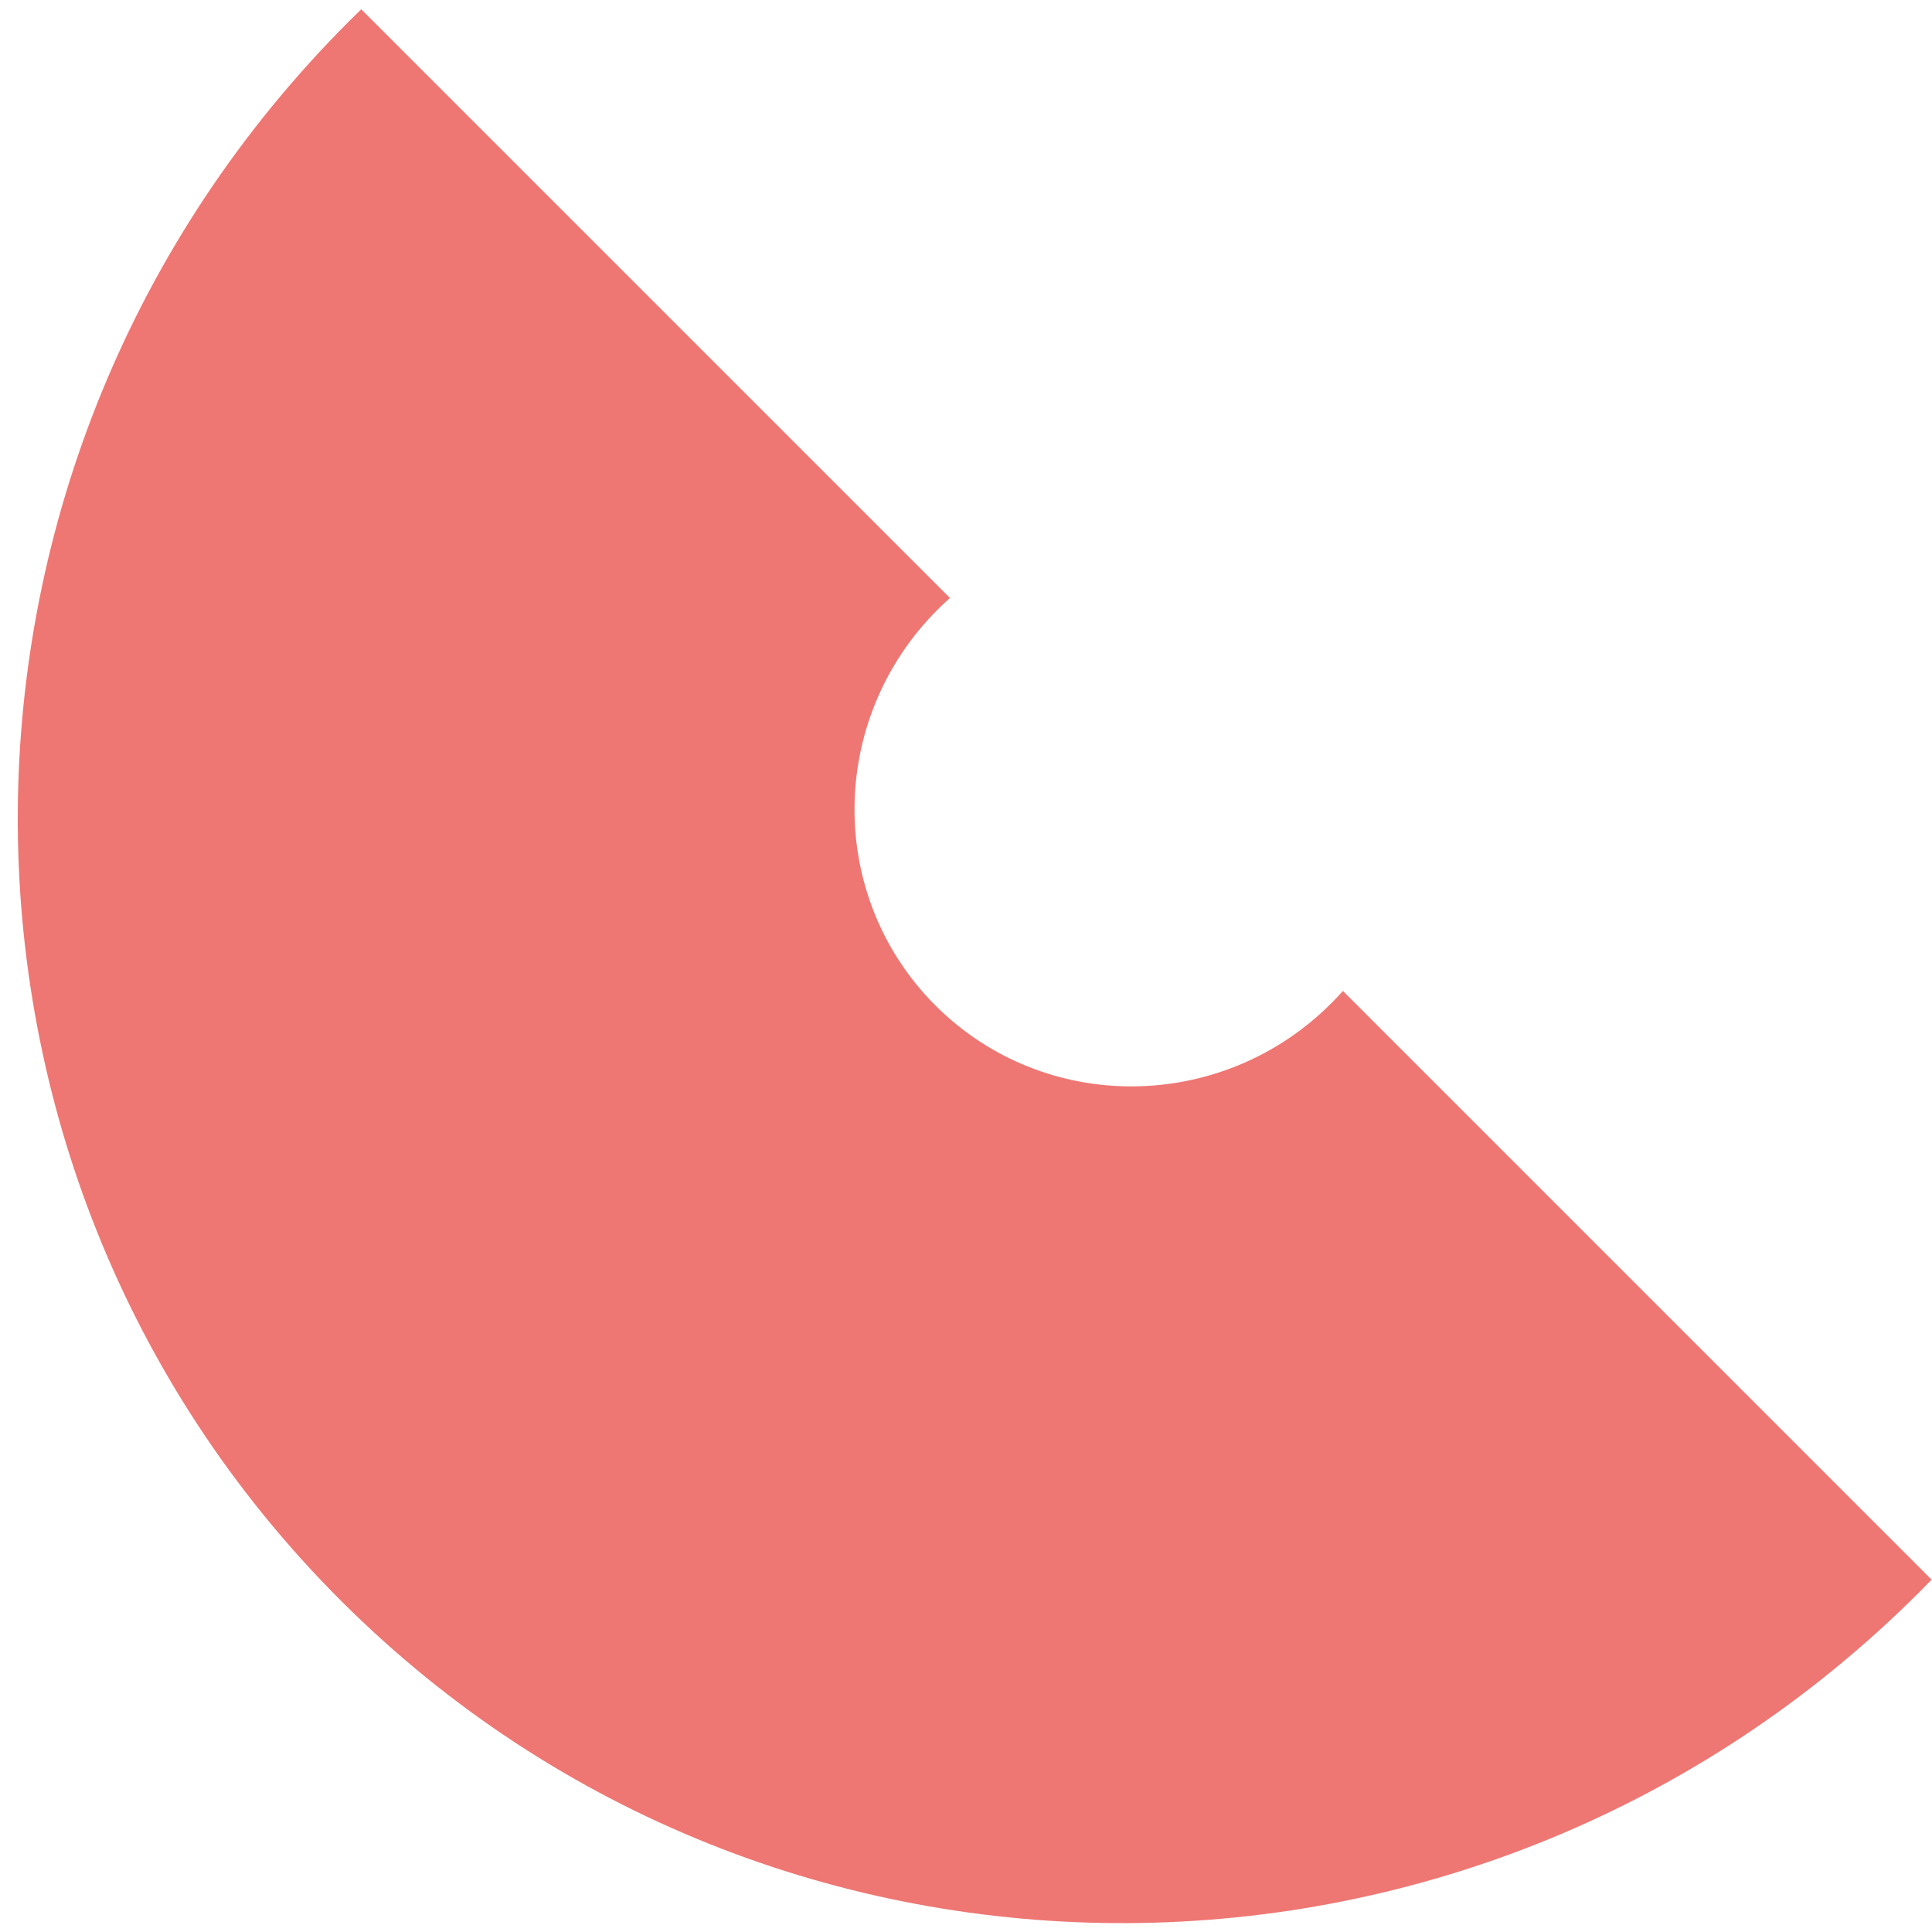 <?xml version="1.0" encoding="UTF-8"?>
<svg width="89px" height="89px" viewBox="0 0 89 89" version="1.1" xmlns="http://www.w3.org/2000/svg" xmlns:xlink="http://www.w3.org/1999/xlink">
    <title>Combined Shape Copy 4</title>
    <g id="Page-1" stroke="none" stroke-width="1" fill="none" fill-rule="evenodd">
        <g id="Home" transform="translate(-1000, -3292)" fill="#EE7773">
            <path d="M1008.784,3296 C1037.346,3296 1060.5,3318.905 1060.5,3347.16 C1060.5,3375.415 1037.346,3398.32 1008.784,3398.32 L1008,3398.313 L1007.999,3359.96 C1008.259,3359.975 1008.521,3359.983 1008.784,3359.983 C1015.943,3359.983 1021.746,3354.242 1021.746,3347.16 C1021.746,3340.078 1015.943,3334.337 1008.784,3334.337 C1008.521,3334.337 1008.259,3334.345 1007.999,3334.36 L1008,3296.006 C1008.261,3296.002 1008.522,3296 1008.784,3296 Z" id="Combined-Shape-Copy-4" transform="translate(1034.25, 3347.16) scale(-1, 1) rotate(45) translate(-1034.25, -3347.16) "></path>
        </g>
    </g>
</svg>